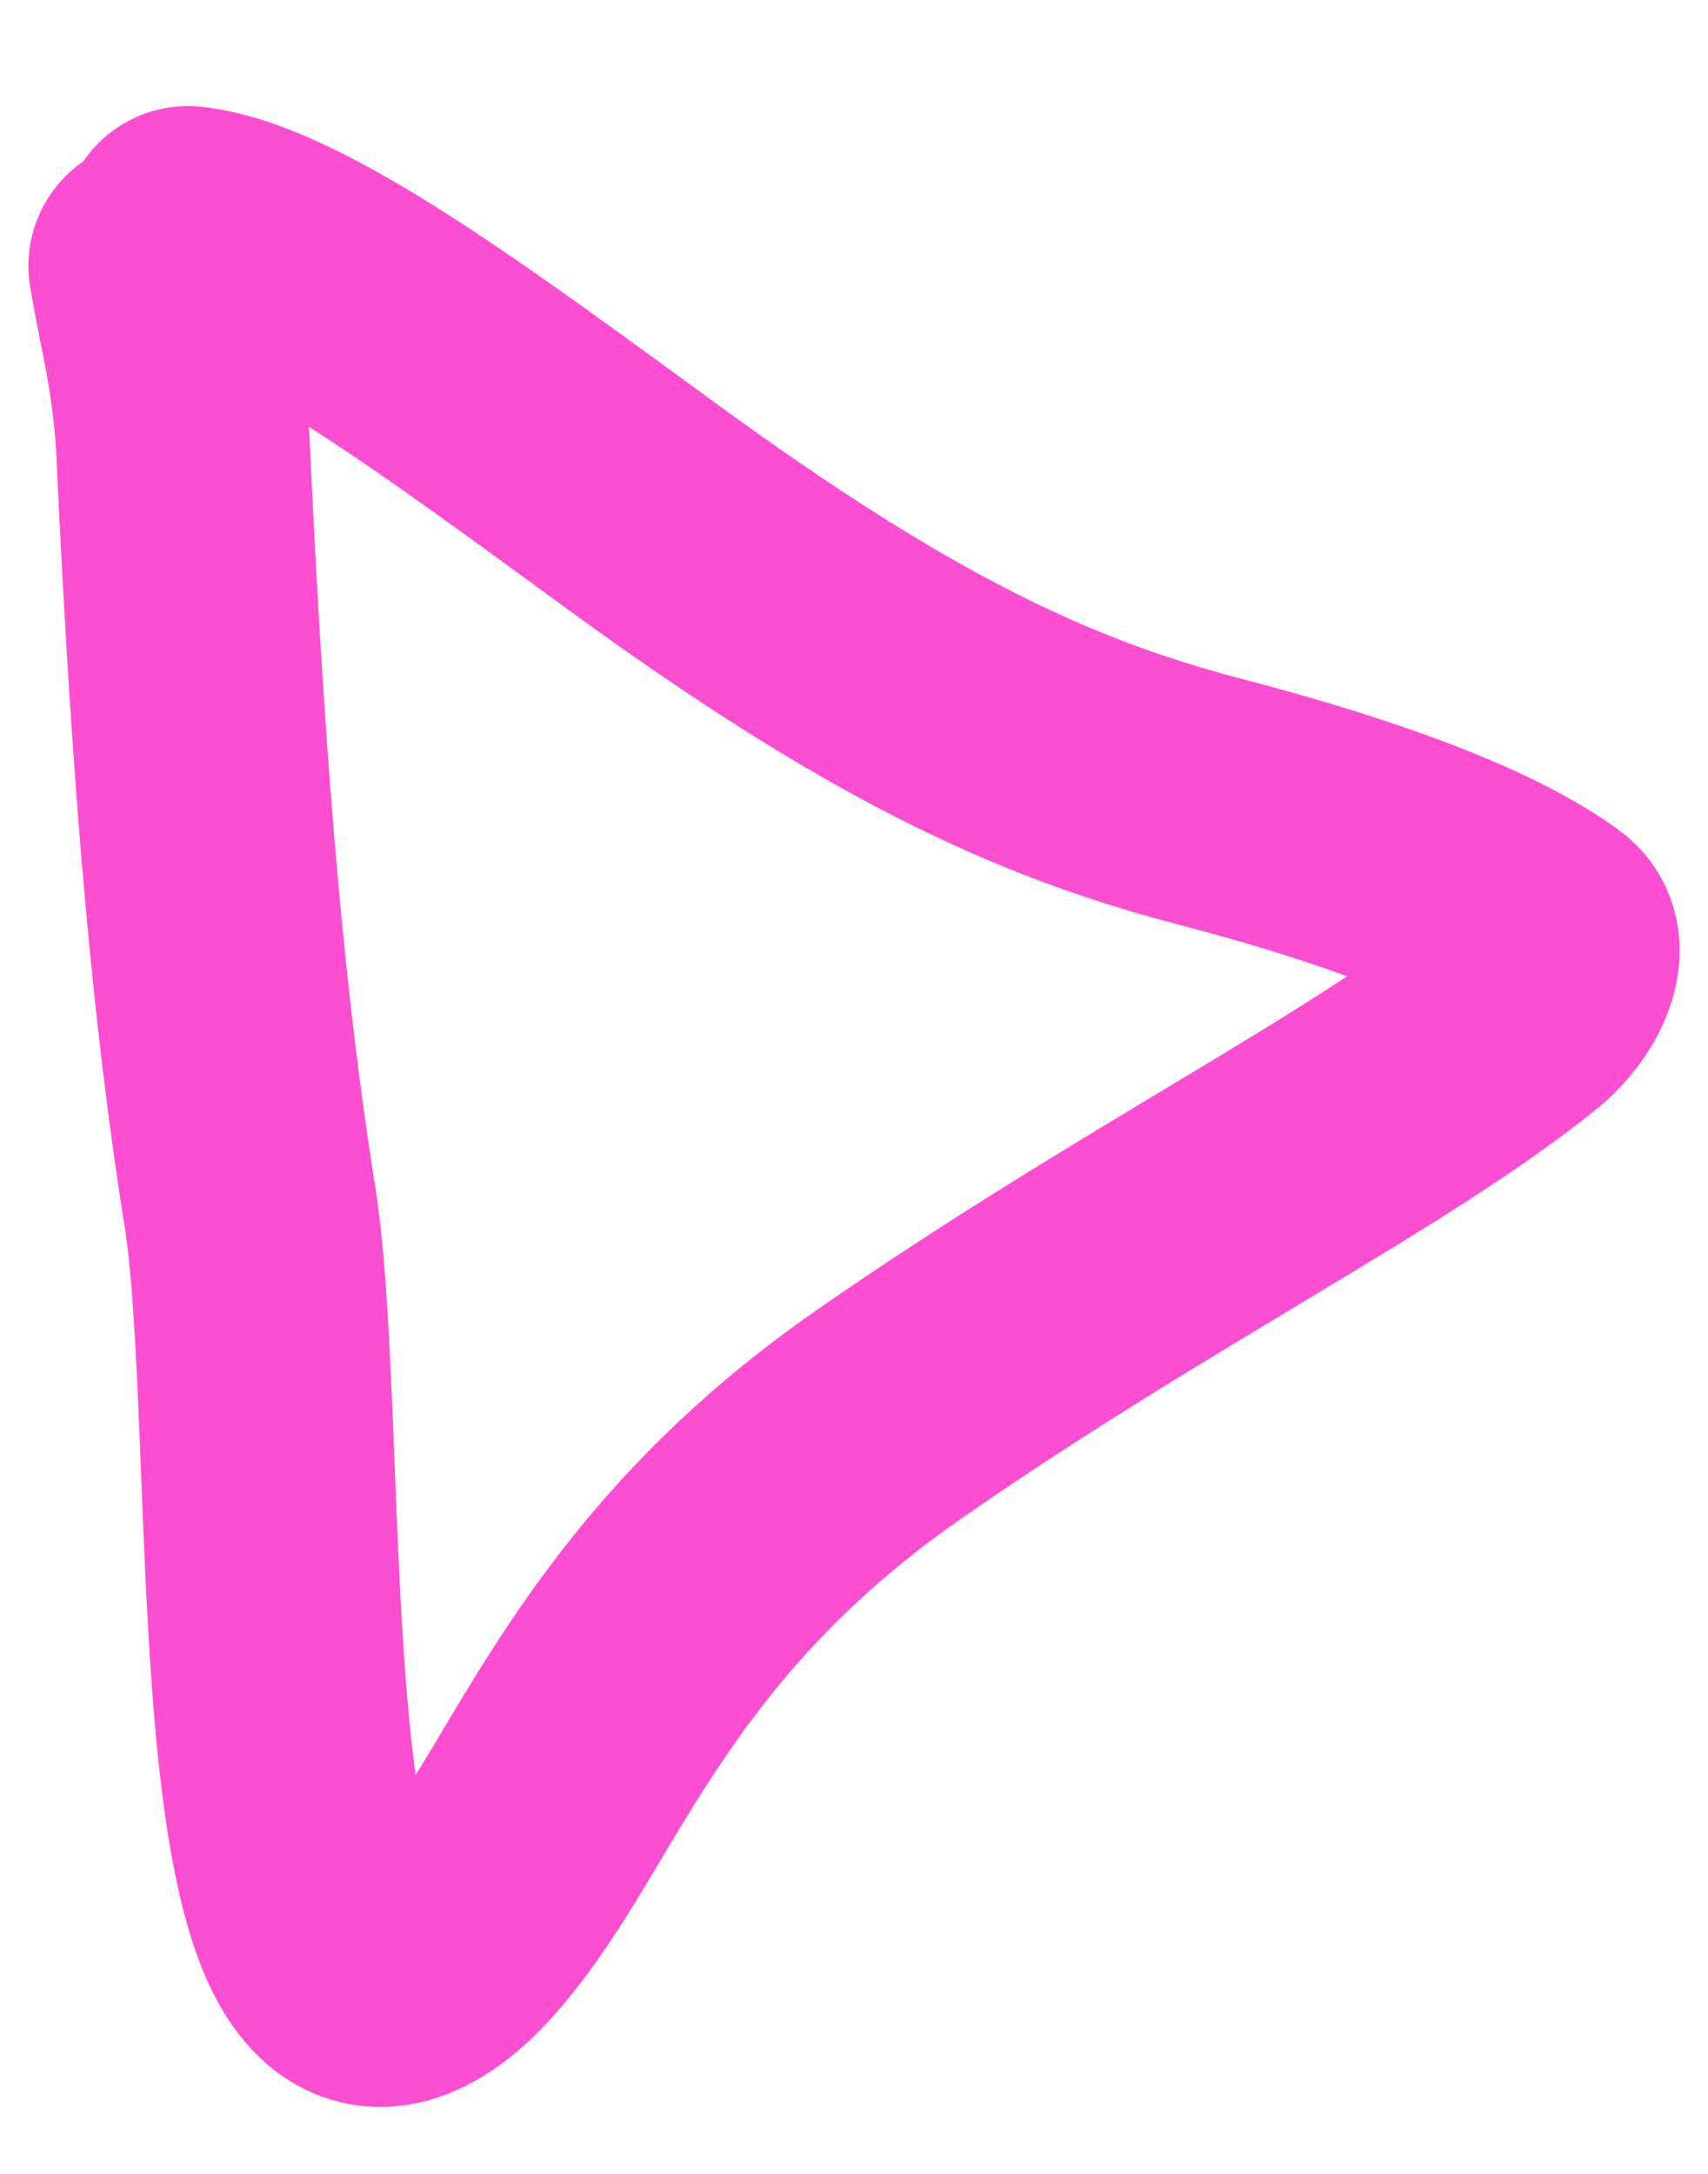 <?xml version="1.0" encoding="UTF-8"?> <svg xmlns="http://www.w3.org/2000/svg" width="11" height="14" viewBox="0 0 11 14" fill="none"><path d="M1.211 1.5C1.844 1.57 2.966 2.41 4.131 3.259C5.712 4.413 6.704 4.879 7.796 5.164C9.059 5.494 9.666 5.798 9.948 6.009C10.075 6.103 9.951 6.359 9.776 6.501C8.896 7.217 7.351 7.978 5.727 9.107C4.496 9.963 3.964 10.87 3.503 11.645C3.254 12.064 2.975 12.492 2.693 12.669C1.54 13.398 1.85 9.12 1.599 7.706C1.423 6.579 1.283 5.171 1.177 2.848C1.142 2.348 1.072 2.139 1 1.712" stroke="#FD4ED1" stroke-width="1.634" stroke-linecap="round"></path></svg> 